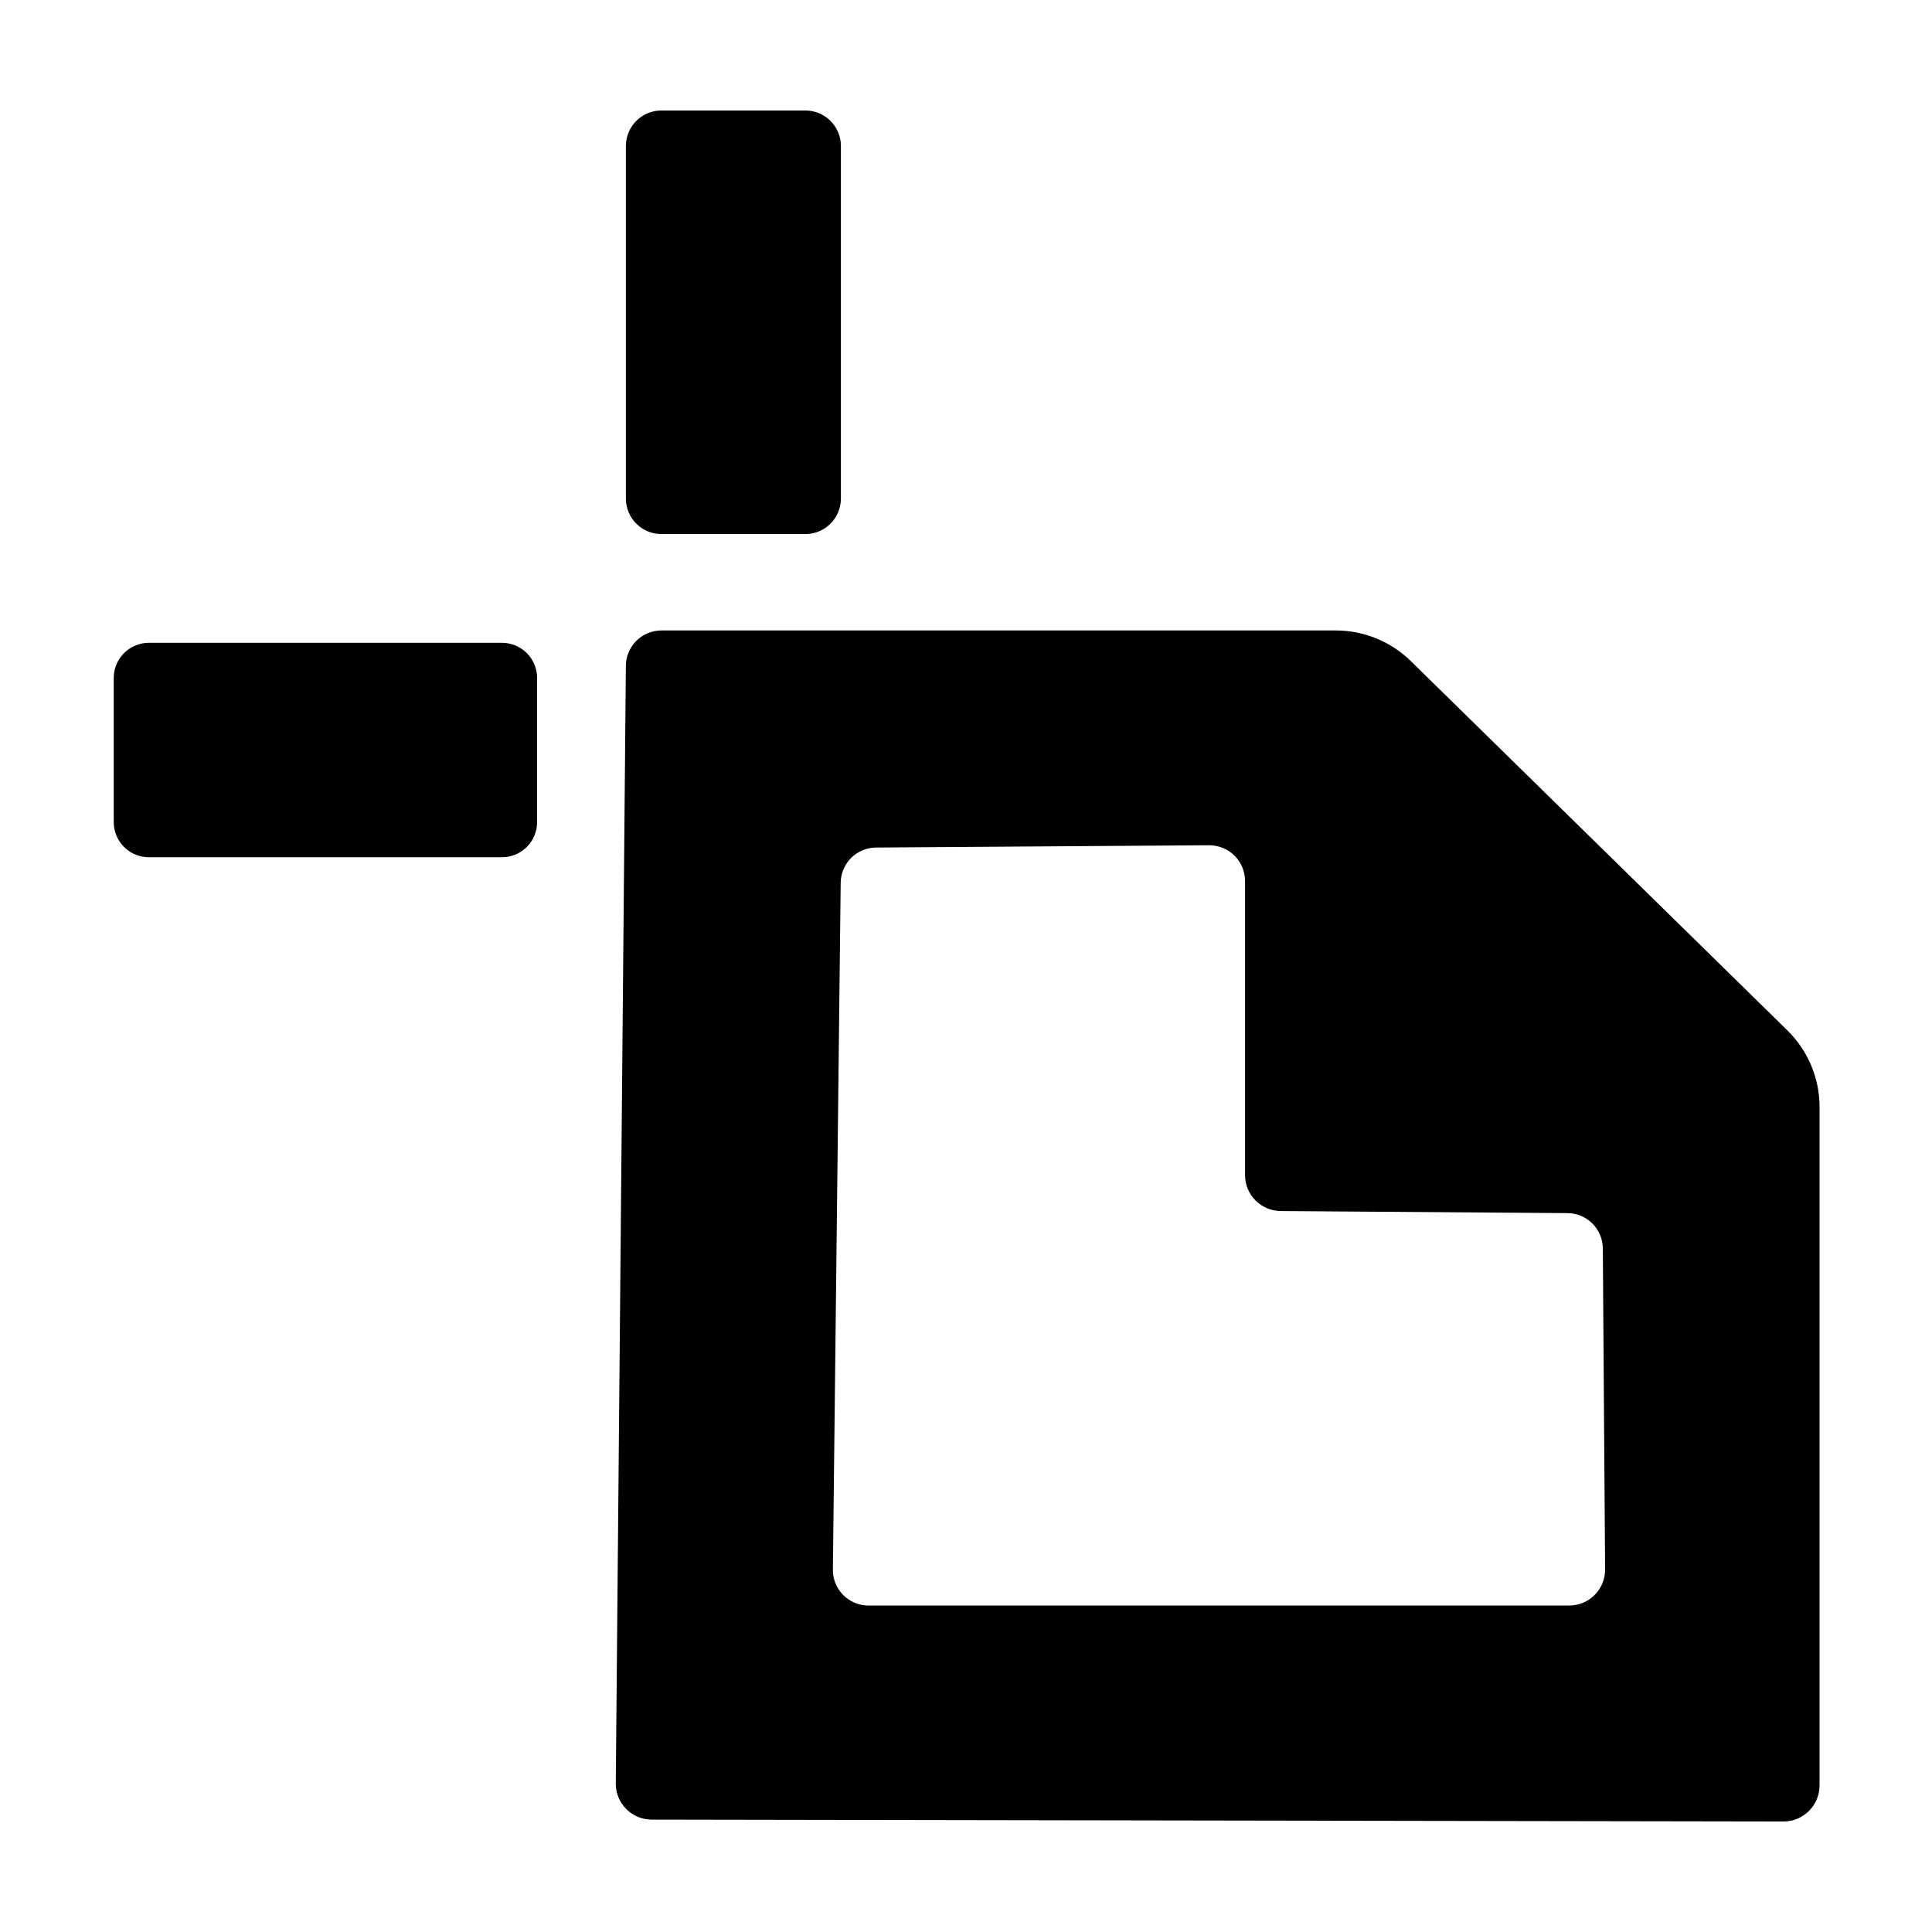 <?xml version="1.0" encoding="UTF-8"?>
<!-- Uploaded to: ICON Repo, www.svgrepo.com, Generator: ICON Repo Mixer Tools -->
<svg fill="#000000" width="800px" height="800px" version="1.1" viewBox="144 144 512 512" xmlns="http://www.w3.org/2000/svg">
 <g>
  <path d="m617.59 416.98-99.504-97.586c-5.344-5.34-12.594-8.332-20.152-8.316h-178.55c-2.519-0.023-4.941 0.957-6.731 2.727-1.785 1.77-2.793 4.18-2.793 6.695l-2.672 296.14c-0.027 5.238 4.184 9.516 9.422 9.574l300.02 0.5c5.246 0.004 9.516-4.223 9.574-9.469v-179.91c-0.016-7.668-3.121-15.008-8.617-20.355zm-57.785 152.5h-185.91c-5.144-0.137-9.227-4.375-9.172-9.523l2.066-181.93c0-2.516 1.008-4.926 2.797-6.695 1.789-1.77 4.211-2.75 6.727-2.727l88.219-0.605-0.004 0.004c2.512 0.012 4.918 1.023 6.684 2.809s2.754 4.199 2.738 6.711v77.891c0 5.238 4.234 9.492 9.473 9.523l75.922 0.551c2.519 0 4.93 1.008 6.699 2.797 1.77 1.789 2.75 4.211 2.723 6.727l0.605 85.145c-0.109 5.199-4.371 9.348-9.57 9.32z"/>
  <path d="m277.12 314.35h-93.762c-2.481 0.027-4.848 1.039-6.578 2.816-1.73 1.781-2.68 4.176-2.641 6.656v37.887c-0.039 2.481 0.91 4.875 2.641 6.652 1.73 1.777 4.098 2.789 6.578 2.816h93.762c2.481-0.027 4.848-1.039 6.578-2.816 1.73-1.777 2.68-4.172 2.641-6.652v-37.988c0.027-5.129-4.094-9.316-9.219-9.371z"/>
  <path d="m319.39 285.53h37.938-0.004c5.188 0.059 9.441-4.086 9.523-9.27v-93.809c-0.137-5.086-4.285-9.145-9.371-9.168h-38.086c-5.188-0.059-9.441 4.086-9.523 9.27v93.707c0.082 5.184 4.336 9.328 9.523 9.27z"/>
 </g>
</svg>
